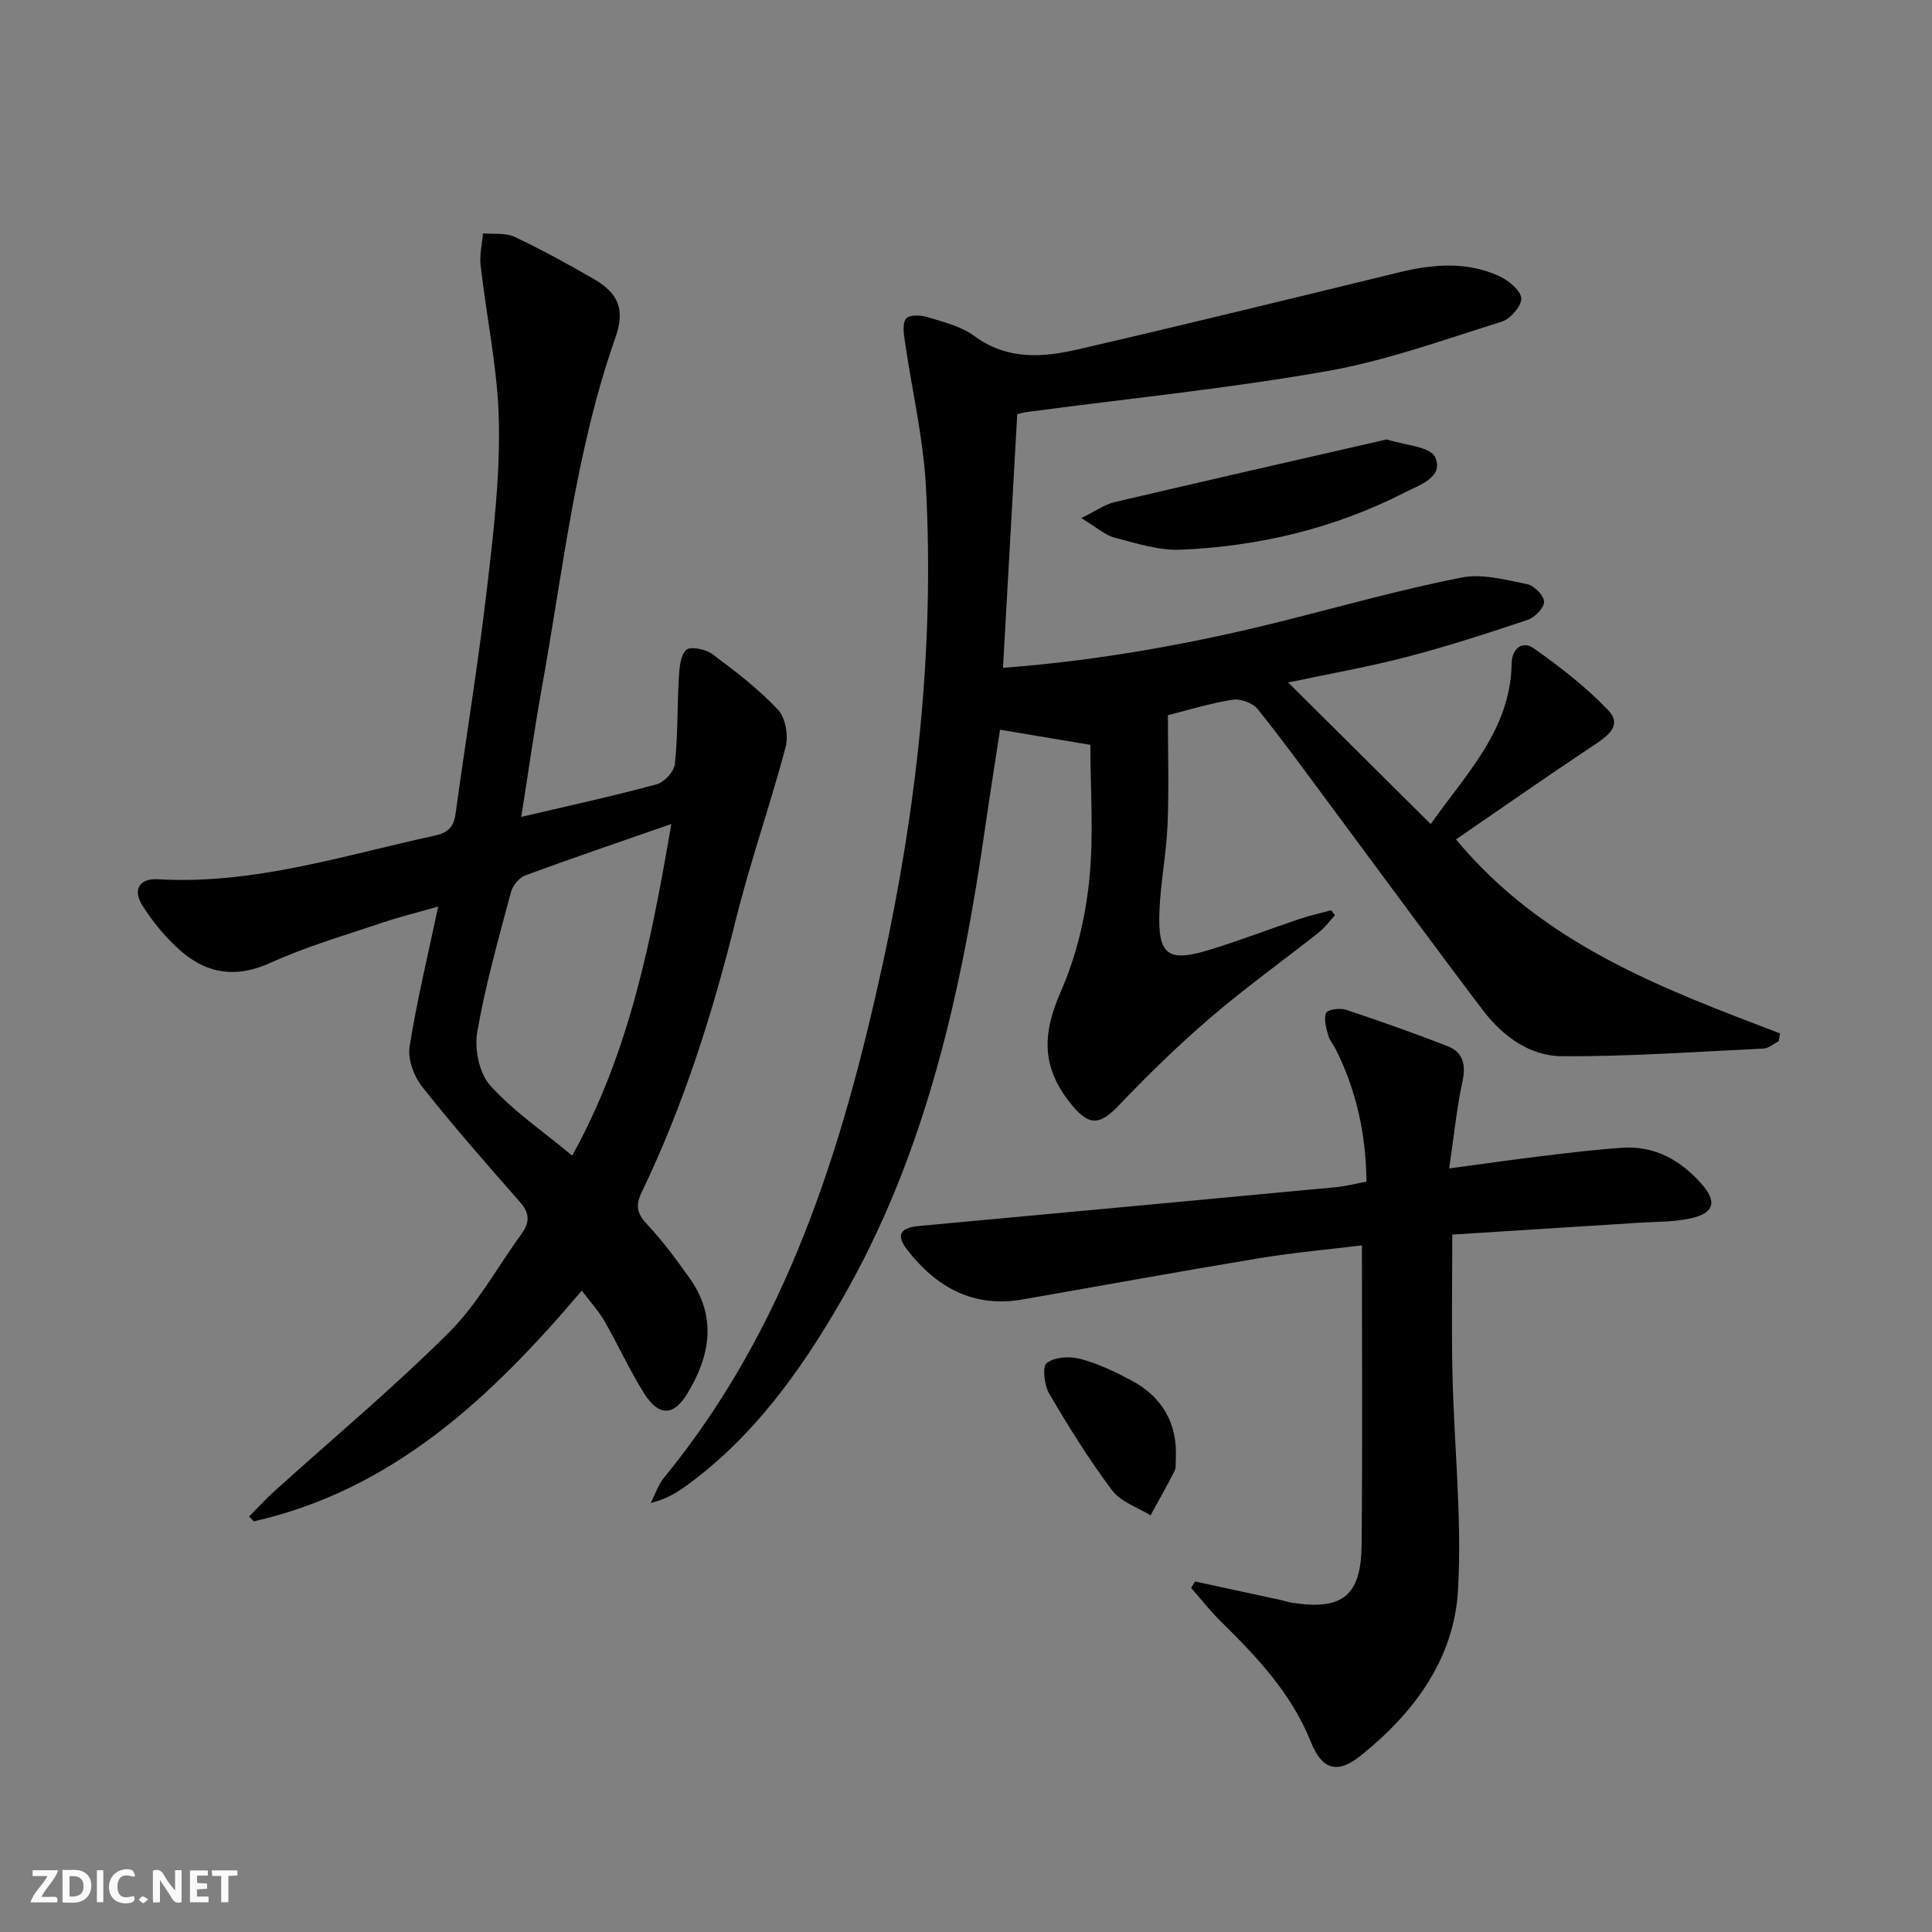<svg enable-background="new 0 0 400 400" viewBox="0 0 400 400" xmlns="http://www.w3.org/2000/svg"><rect x="0" y="0" width="400" height="400" fill="#808080" stroke="none"/><g fill="#fbfafa"><path d="m37.59 393.81c-.92.31-1.52.05-2-.78-.7-1.2-1.52-2.34-2.47-3.78v4.59c-.55.03-.95.05-1.41.07-.03-.37-.06-.64-.06-.91 0-1.91 0-3.81 0-5.7 1.13-.41 1.77-.03 2.29.91.62 1.11 1.38 2.14 2.31 3.19v-4.2h1.35v6.61z"/><path d="m12.94 393.88v-6.75c1.9.19 3.93-.54 5.37 1.29.8 1.01.78 2.88.03 3.97-1.37 1.97-3.4 1.51-5.4 1.49m1.45-1.22c2.04.12 2.92-.58 2.89-2.21-.03-1.51-.98-2.19-2.89-2z"/><path d="m11.81 393.87h-5.49c.68-2.18 2.47-3.48 3.51-5.45h-3.08v-1.21h5.29c-.71 2.13-2.44 3.48-3.47 5.51.86 0 1.63.04 2.39-.01.79-.05 1.14.21.85 1.16"/><path d="m39.33 393.86v-6.61h3.7v1.07h-2.22v1.52c.68.04 1.34.09 2.07.13v1.07c-.72.05-1.38.09-2.1.14v1.48h2.4v1.19h-3.85z"/><path d="m27.71 388.56c-1.15-.3-2.46-.61-3.1.64-.37.73-.41 1.93-.06 2.67.63 1.35 1.99.93 3.17.68.35.94-.01 1.32-.93 1.46-1.62.25-3.05-.27-3.76-1.48-.73-1.25-.6-3.03.31-4.17.88-1.11 2.71-1.7 4-1.16.32.13.44.74.65 1.12-.1.08-.19.16-.28.24"/><path d="m49.15 387.24v1.07c-.59.02-1.17.05-1.87.08v5.44h-1.48v-5.44h-1.85c-.05-.4-.08-.73-.13-1.15z"/><path d="m20.06 387.21h1.33v6.62h-1.33z"/><path d="m30.68 393.25c-.49.38-.8.79-1.05.76-.32-.05-.6-.45-.9-.7.26-.24.51-.64.8-.67.29-.04.62.3 1.15.61"/></g><path d="m210.61 85.74c-1 17.76-1.96 34.96-2.95 52.53 19.82-1.5 39.34-5 58.65-9.88 12.07-3.05 24.08-6.41 36.28-8.82 4.29-.85 9.11.48 13.58 1.37 1.44.29 3.47 2.32 3.51 3.62.05 1.25-1.89 3.26-3.35 3.76-8.31 2.79-16.67 5.5-25.15 7.71-7.81 2.04-15.79 3.43-24.48 5.27 10.01 9.95 19.52 19.39 29.52 29.32 7.33-10.45 16.52-19.49 16.75-33.24.05-3.16 2.27-4.77 4.53-3.18 5.49 3.86 10.9 8.04 15.5 12.89 2.98 3.15-.23 5.36-3.12 7.27-9.52 6.32-18.88 12.88-28.43 19.43 18.09 21.78 42.67 30.85 67.1 40.17-.1.53-.19 1.07-.29 1.6-1.04.53-2.06 1.48-3.12 1.53-13.92.67-27.85 1.67-41.77 1.59-6.68-.04-12.3-4.18-16.36-9.53-10.55-13.92-20.86-28.02-31.28-42.04-5.06-6.81-10.04-13.7-15.35-20.31-1.02-1.27-3.56-2.19-5.19-1.93-4.71.75-9.31 2.18-13.39 3.21 0 7.89.23 15.31-.07 22.7-.25 5.96-1.45 11.88-1.68 17.84-.36 9.21 1.71 10.71 10.61 7.96 6.19-1.91 12.24-4.25 18.39-6.32 2.14-.72 4.36-1.21 6.55-1.8.26.35.53.7.79 1.04-1.12 1.2-2.1 2.57-3.38 3.58-7.44 5.88-15.17 11.41-22.36 17.58-6.65 5.7-12.96 11.86-19.01 18.2-3.82 4-6.05 4.35-9.62.05-6.43-7.74-6.33-14.67-2.37-23.67 3.14-7.14 5.05-15.12 5.86-22.91.98-9.47.23-19.13.23-28.12-6.71-1.12-12.33-2.07-18.69-3.13-.9 5.91-1.99 12.66-2.96 19.43-4.94 34.54-12.29 68.34-30.05 99-8.41 14.52-18.08 27.94-31.79 37.99-2.12 1.56-4.4 2.91-7.53 3.68.92-1.78 1.56-3.79 2.81-5.31 25.31-30.89 36.79-67.76 45.12-105.8 7.17-32.74 10.87-65.96 9.04-99.53-.55-10.03-2.92-19.96-4.36-29.95-.23-1.56-.53-3.69.28-4.65.68-.81 3.06-.72 4.46-.28 3.32 1.03 6.94 1.9 9.66 3.91 6.79 5.01 14.15 4.45 21.47 2.76 22.13-5.11 44.2-10.52 66.27-15.9 7.1-1.73 14.17-2.39 20.98.77 1.9.89 4.4 2.92 4.51 4.56.1 1.57-2.25 4.28-4.04 4.84-11.99 3.74-23.94 8.09-36.25 10.25-20.41 3.59-41.09 5.67-61.65 8.4-.82.08-1.61.31-2.41.49z" fill="#000001"/><path d="m107.92 169.13c10.01-2.35 19.09-4.32 28.04-6.75 1.58-.43 3.61-2.66 3.77-4.23.63-5.91.47-11.9.82-17.84.12-2.01.29-4.59 1.53-5.76.83-.79 4.01-.15 5.39.87 4.77 3.54 9.55 7.21 13.6 11.5 1.57 1.67 2.2 5.41 1.58 7.76-3.17 11.99-7.33 23.72-10.31 35.75-4.81 19.42-10.8 38.38-19.49 56.41-1.45 3-.81 4.59 1.28 6.82 3.17 3.38 5.94 7.17 8.63 10.95 5.68 7.97 4.31 16.01-.38 23.8-2.91 4.84-5.99 4.91-9.04.05-3-4.78-5.34-9.97-8.15-14.87-1.2-2.09-2.87-3.91-4.73-6.39-18.83 22.22-39.11 41.23-67.9 47.78-.33-.34-.66-.67-.99-1.01 1.72-1.73 3.37-3.54 5.18-5.18 12.1-10.93 24.65-21.41 36.19-32.9 5.92-5.89 10.05-13.58 15.03-20.42 1.68-2.31 1.77-4.23-.26-6.54-6.9-7.85-13.81-15.72-20.29-23.91-1.71-2.16-3.03-5.69-2.62-8.29 1.48-9.45 3.76-18.78 5.92-29.03-4.24 1.21-8.03 2.13-11.71 3.38-7.71 2.61-15.59 4.88-22.96 8.24-7.43 3.39-13.62 2.21-19.25-3-2.78-2.57-5.27-5.6-7.29-8.8-2.09-3.31-.71-5.71 3.22-5.48 19.77 1.16 38.34-4.92 57.25-9.03 2.72-.59 3.95-1.72 4.32-4.43 2.13-15.46 4.66-30.87 6.48-46.37 1.36-11.54 2.73-23.19 2.51-34.77-.2-10.86-2.56-21.67-3.79-32.53-.24-2.15.31-4.4.5-6.6 2.2.21 4.68-.15 6.56.74 5.56 2.61 10.96 5.6 16.29 8.66 5.25 3.01 6.6 6.42 4.57 12.17-8.32 23.66-10.87 48.51-15.32 72.97-1.51 8.45-2.7 16.95-4.18 26.28zm31.07 1.47c-10.6 3.69-20.48 7.04-30.26 10.65-1.26.47-2.59 2.12-2.95 3.47-2.54 9.6-5.29 19.18-6.97 28.94-.61 3.52.4 8.54 2.68 11.07 4.83 5.36 10.97 9.52 16.98 14.52 11.94-21.56 16.41-44.73 20.52-68.65z" fill="#000001"/><path d="m247.43 327.43c5.9 1.27 11.81 2.55 17.71 3.83.81.18 1.6.46 2.42.58 10.39 1.59 14.25-1.43 14.35-12.03.19-20.44.06-40.88.06-61.97-6.67.82-14.03 1.47-21.3 2.67-16.35 2.7-32.66 5.69-48.98 8.53-10.17 1.77-17.83-2.51-23.85-10.27-2.41-3.1-1.49-4.58 2.51-4.95 28.76-2.65 57.51-5.33 86.27-8.03 1.97-.19 3.9-.7 6.29-1.14-.09-9.6-2.01-18.69-6.29-27.28-.52-1.04-1.35-1.97-1.64-3.06-.41-1.51-.95-3.33-.42-4.6.29-.7 2.84-1.06 4.07-.66 7.05 2.33 14.06 4.83 20.99 7.51 3.3 1.27 3.92 3.81 3.17 7.33-1.21 5.65-1.78 11.43-2.75 18.02 6.71-.9 12.84-1.78 18.99-2.53 5.6-.68 11.21-1.37 16.84-1.75 6.63-.45 11.94 2.5 16.26 7.3 3.45 3.83 2.84 6.25-2.12 7.33-3.52.76-7.23.67-10.86.91-12.75.82-25.5 1.62-38.47 2.44 0 10.14-.18 19.55.04 28.95.34 14.91 2 29.88 1.14 44.71-.82 14.26-9.16 25.44-20.19 34.26-4.84 3.87-8.01 2.81-10.29-2.92-4-10.03-11.19-17.6-18.69-24.98-2.17-2.14-4.06-4.57-6.08-6.87.25-.45.54-.89.82-1.33z" fill="#000001"/><path d="m223.87 107.26c3.17-1.56 4.91-2.83 6.84-3.29 18.52-4.35 37.08-8.57 55.63-12.82.32-.07.7-.21.98-.12 3.43 1.13 8.84 1.41 9.83 3.65 1.83 4.12-3.25 5.73-6.32 7.29-14.55 7.43-30.15 11.15-46.38 11.84-4.51.19-9.15-1.3-13.61-2.48-2.06-.52-3.82-2.17-6.97-4.07z" fill="#000001"/><path d="m243.44 302.06c-.07.83.1 1.78-.25 2.47-1.58 3.11-3.3 6.14-4.98 9.21-2.7-1.68-6.17-2.79-7.95-5.16-4.77-6.36-9-13.16-13.03-20.03-1.02-1.74-1.47-5.59-.52-6.34 1.6-1.25 4.72-1.46 6.88-.89 3.64.95 7.16 2.63 10.52 4.41 6.48 3.41 9.71 8.88 9.33 16.33z" fill="#000001"/></svg>